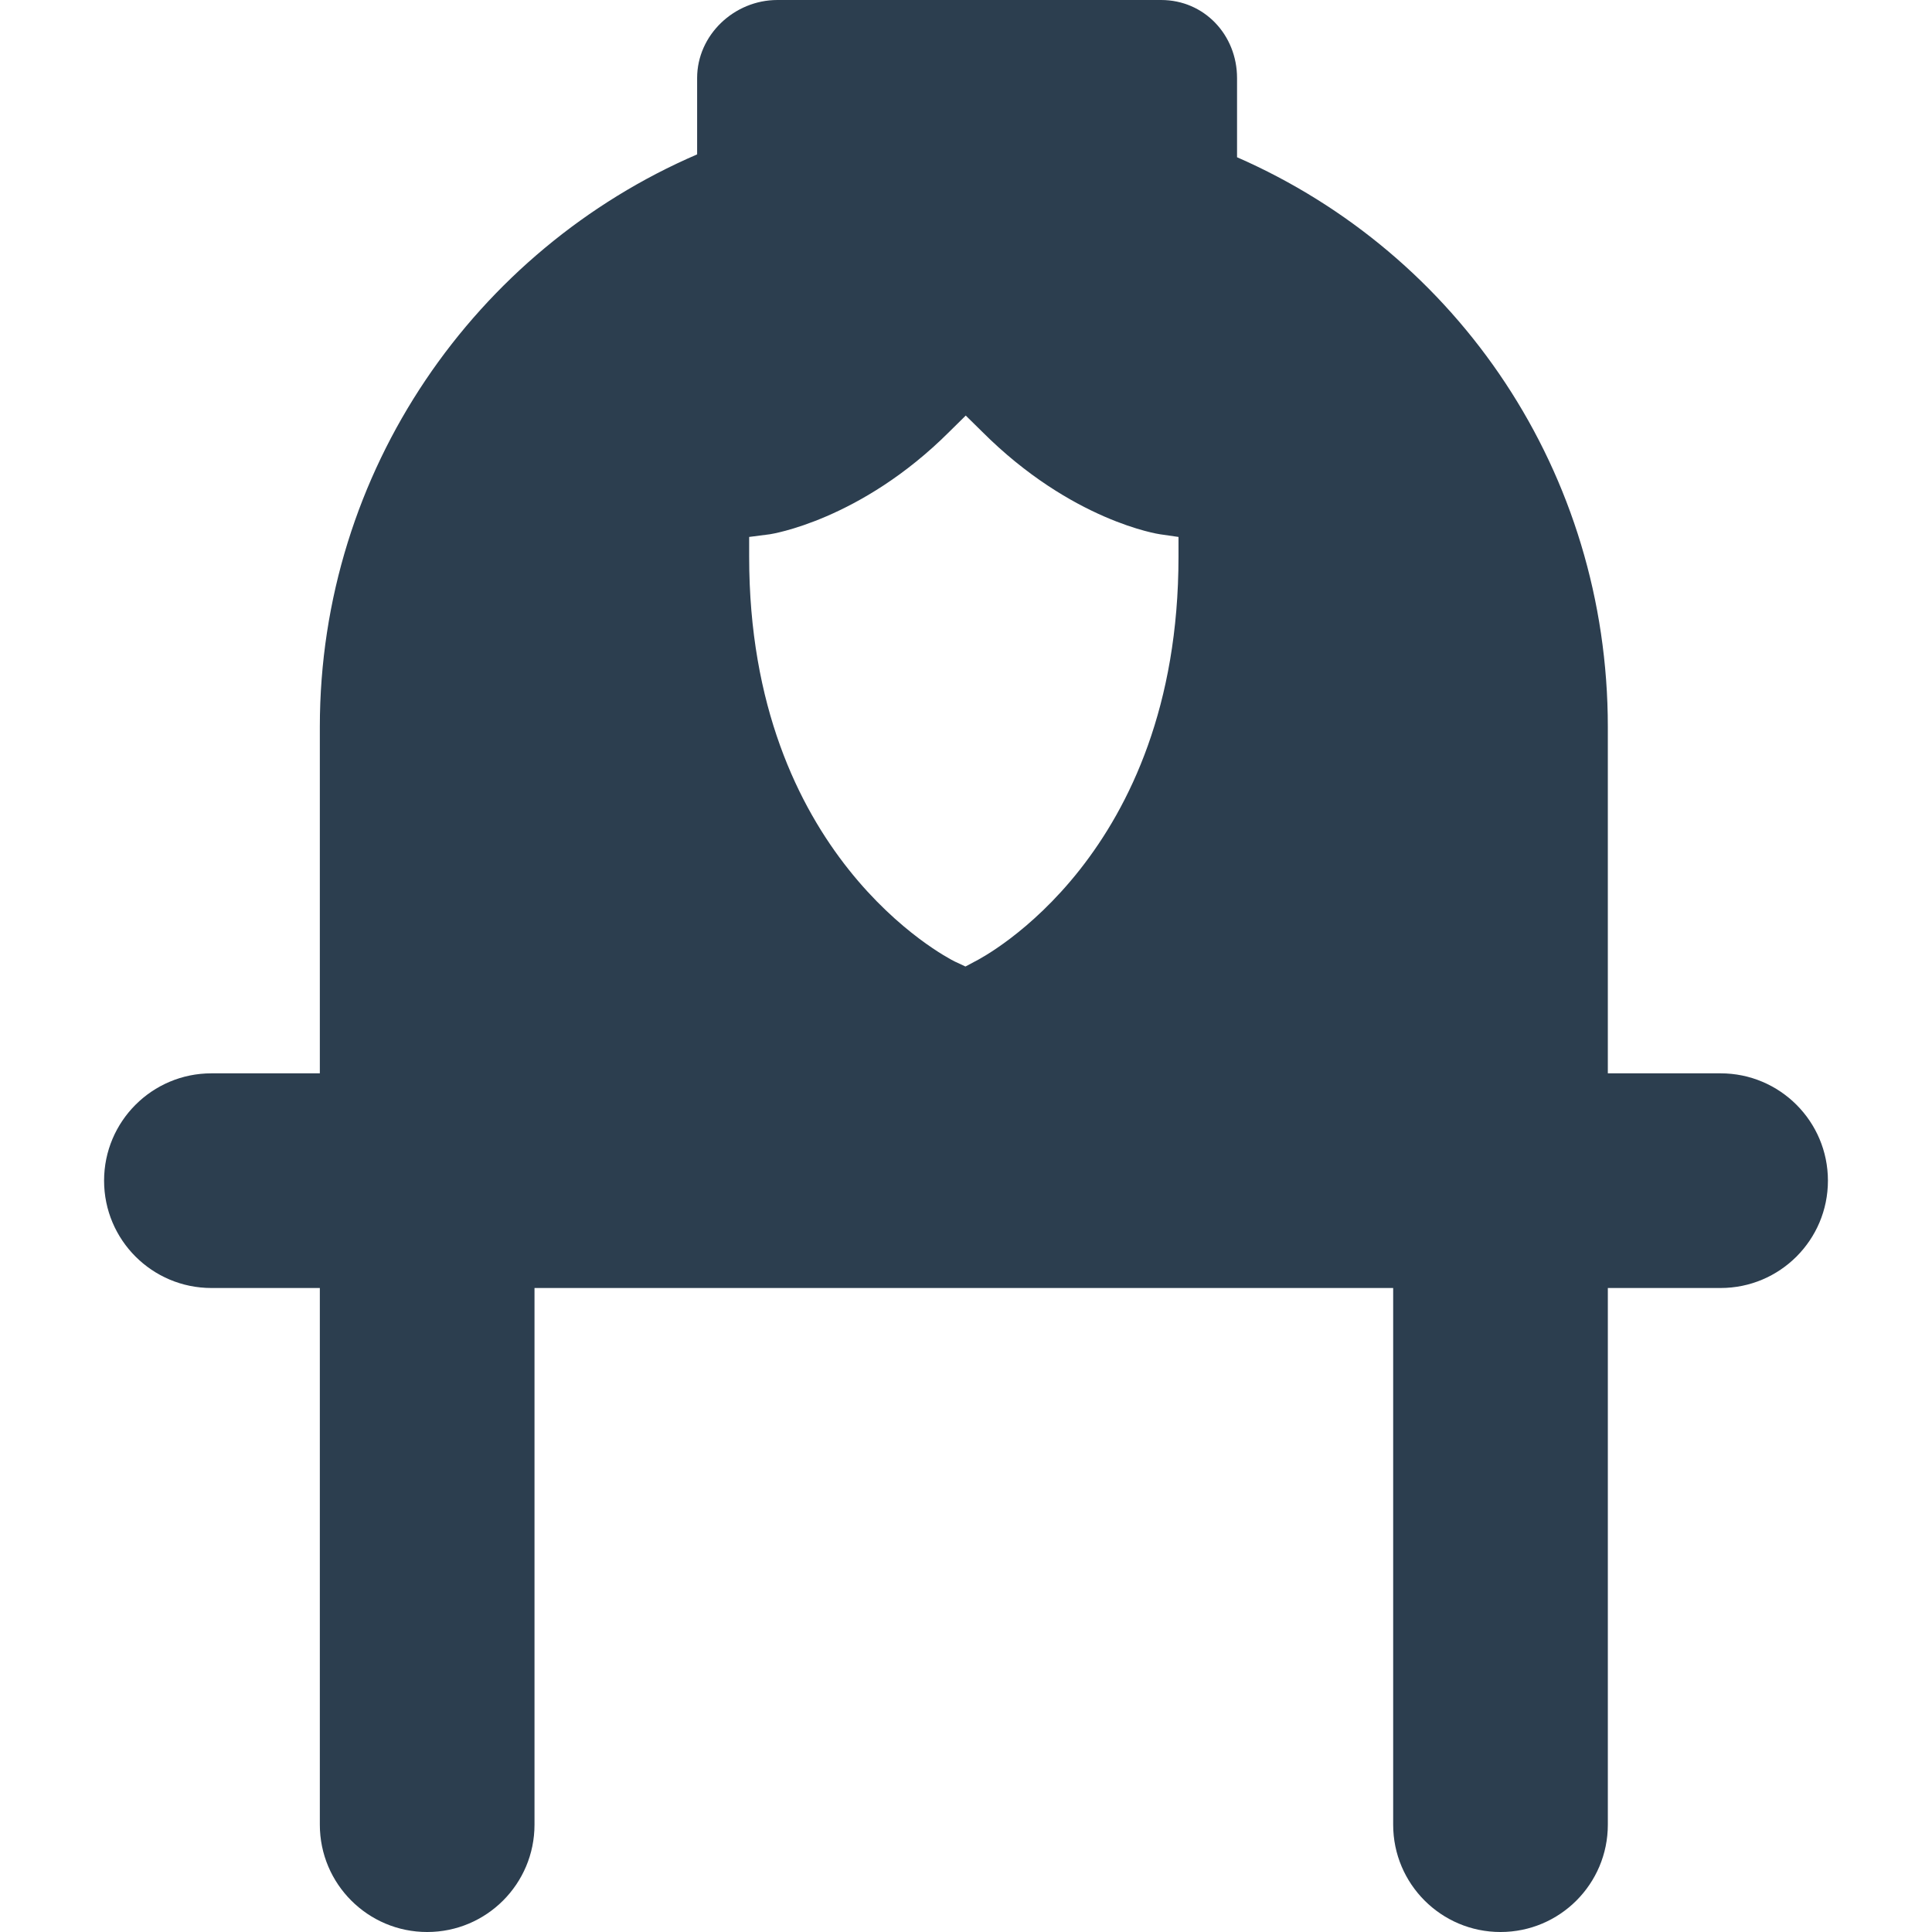 <?xml version="1.0" encoding="iso-8859-1"?>
<svg xmlns="http://www.w3.org/2000/svg" xmlns:xlink="http://www.w3.org/1999/xlink" version="1.1" viewBox="0 0 297 297" enable-background="new 0 0 297 297" width="512px" height="512px">
  <g>
    <path d="m264.5,165h-17.333v-53.25c0-39.088-23-72.7-57-87.578v-12.172c0-6.627-5.039-12-11.667-12h-59c-6.628,0-12.333,5.373-12.333,12v11.734c-34,14.649-58,48.541-58,88.016v53.25h-16.667c-9.113,0-16.5,7.389-16.5,16.5 0,9.113 7.387,16.5 16.5,16.5h16.667v82.5c0,9.113 7.389,16.5 16.5,16.5 9.113,0 16.5-7.387 16.5-16.5v-82.5h132v82.5c0,9.113 7.389,16.5 16.5,16.5 9.113,0 16.5-7.387 16.5-16.5v-82.5h17.333c9.113,0 16.5-7.387 16.5-16.5 0-9.111-7.387-16.5-16.5-16.5zm-113.523-98.641c13.773,13.772 27.208,15.755 27.344,15.772l2.846,.411v3.058c0,45.934-30,61.554-31.285,62.196l-1.466,.782-1.674-.782c-1.285-0.643-31.576-16.263-31.576-62.196v-3.058l3.18-.411c0.125-0.017 13.947-2.116 27.604-15.772l2.511-2.476 2.516,2.476z" fill="#2c3e4f"/>
  </g>
</svg>
